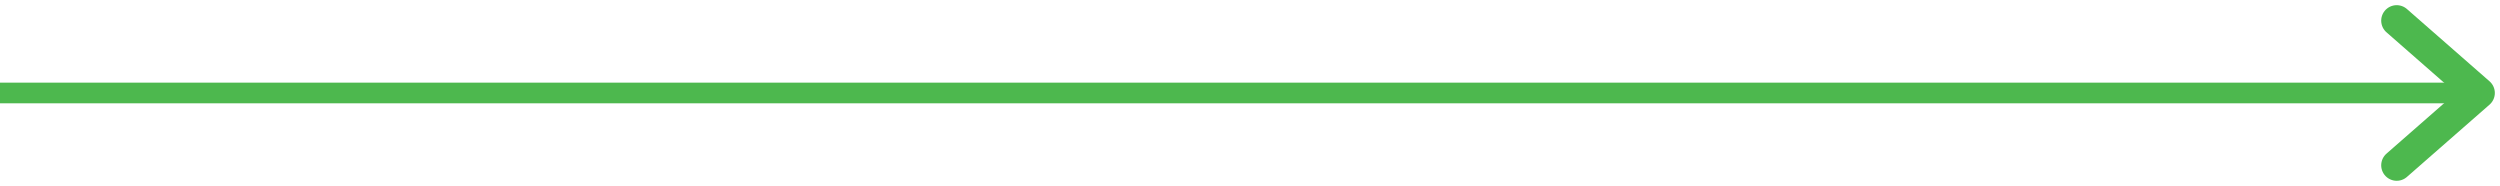 <svg xmlns="http://www.w3.org/2000/svg" width="121" height="9" viewBox="0 0 121 9" fill="none"><rect x="0.25" y="4.25" width="119.5" height="0.5" fill="#4DB84E" stroke="#4DB84E" stroke-width="0.5"></rect><path d="M116 1L120 4.5L116 8" stroke="#4DB84E" stroke-width="1.5" stroke-linecap="round" stroke-linejoin="round"></path></svg>